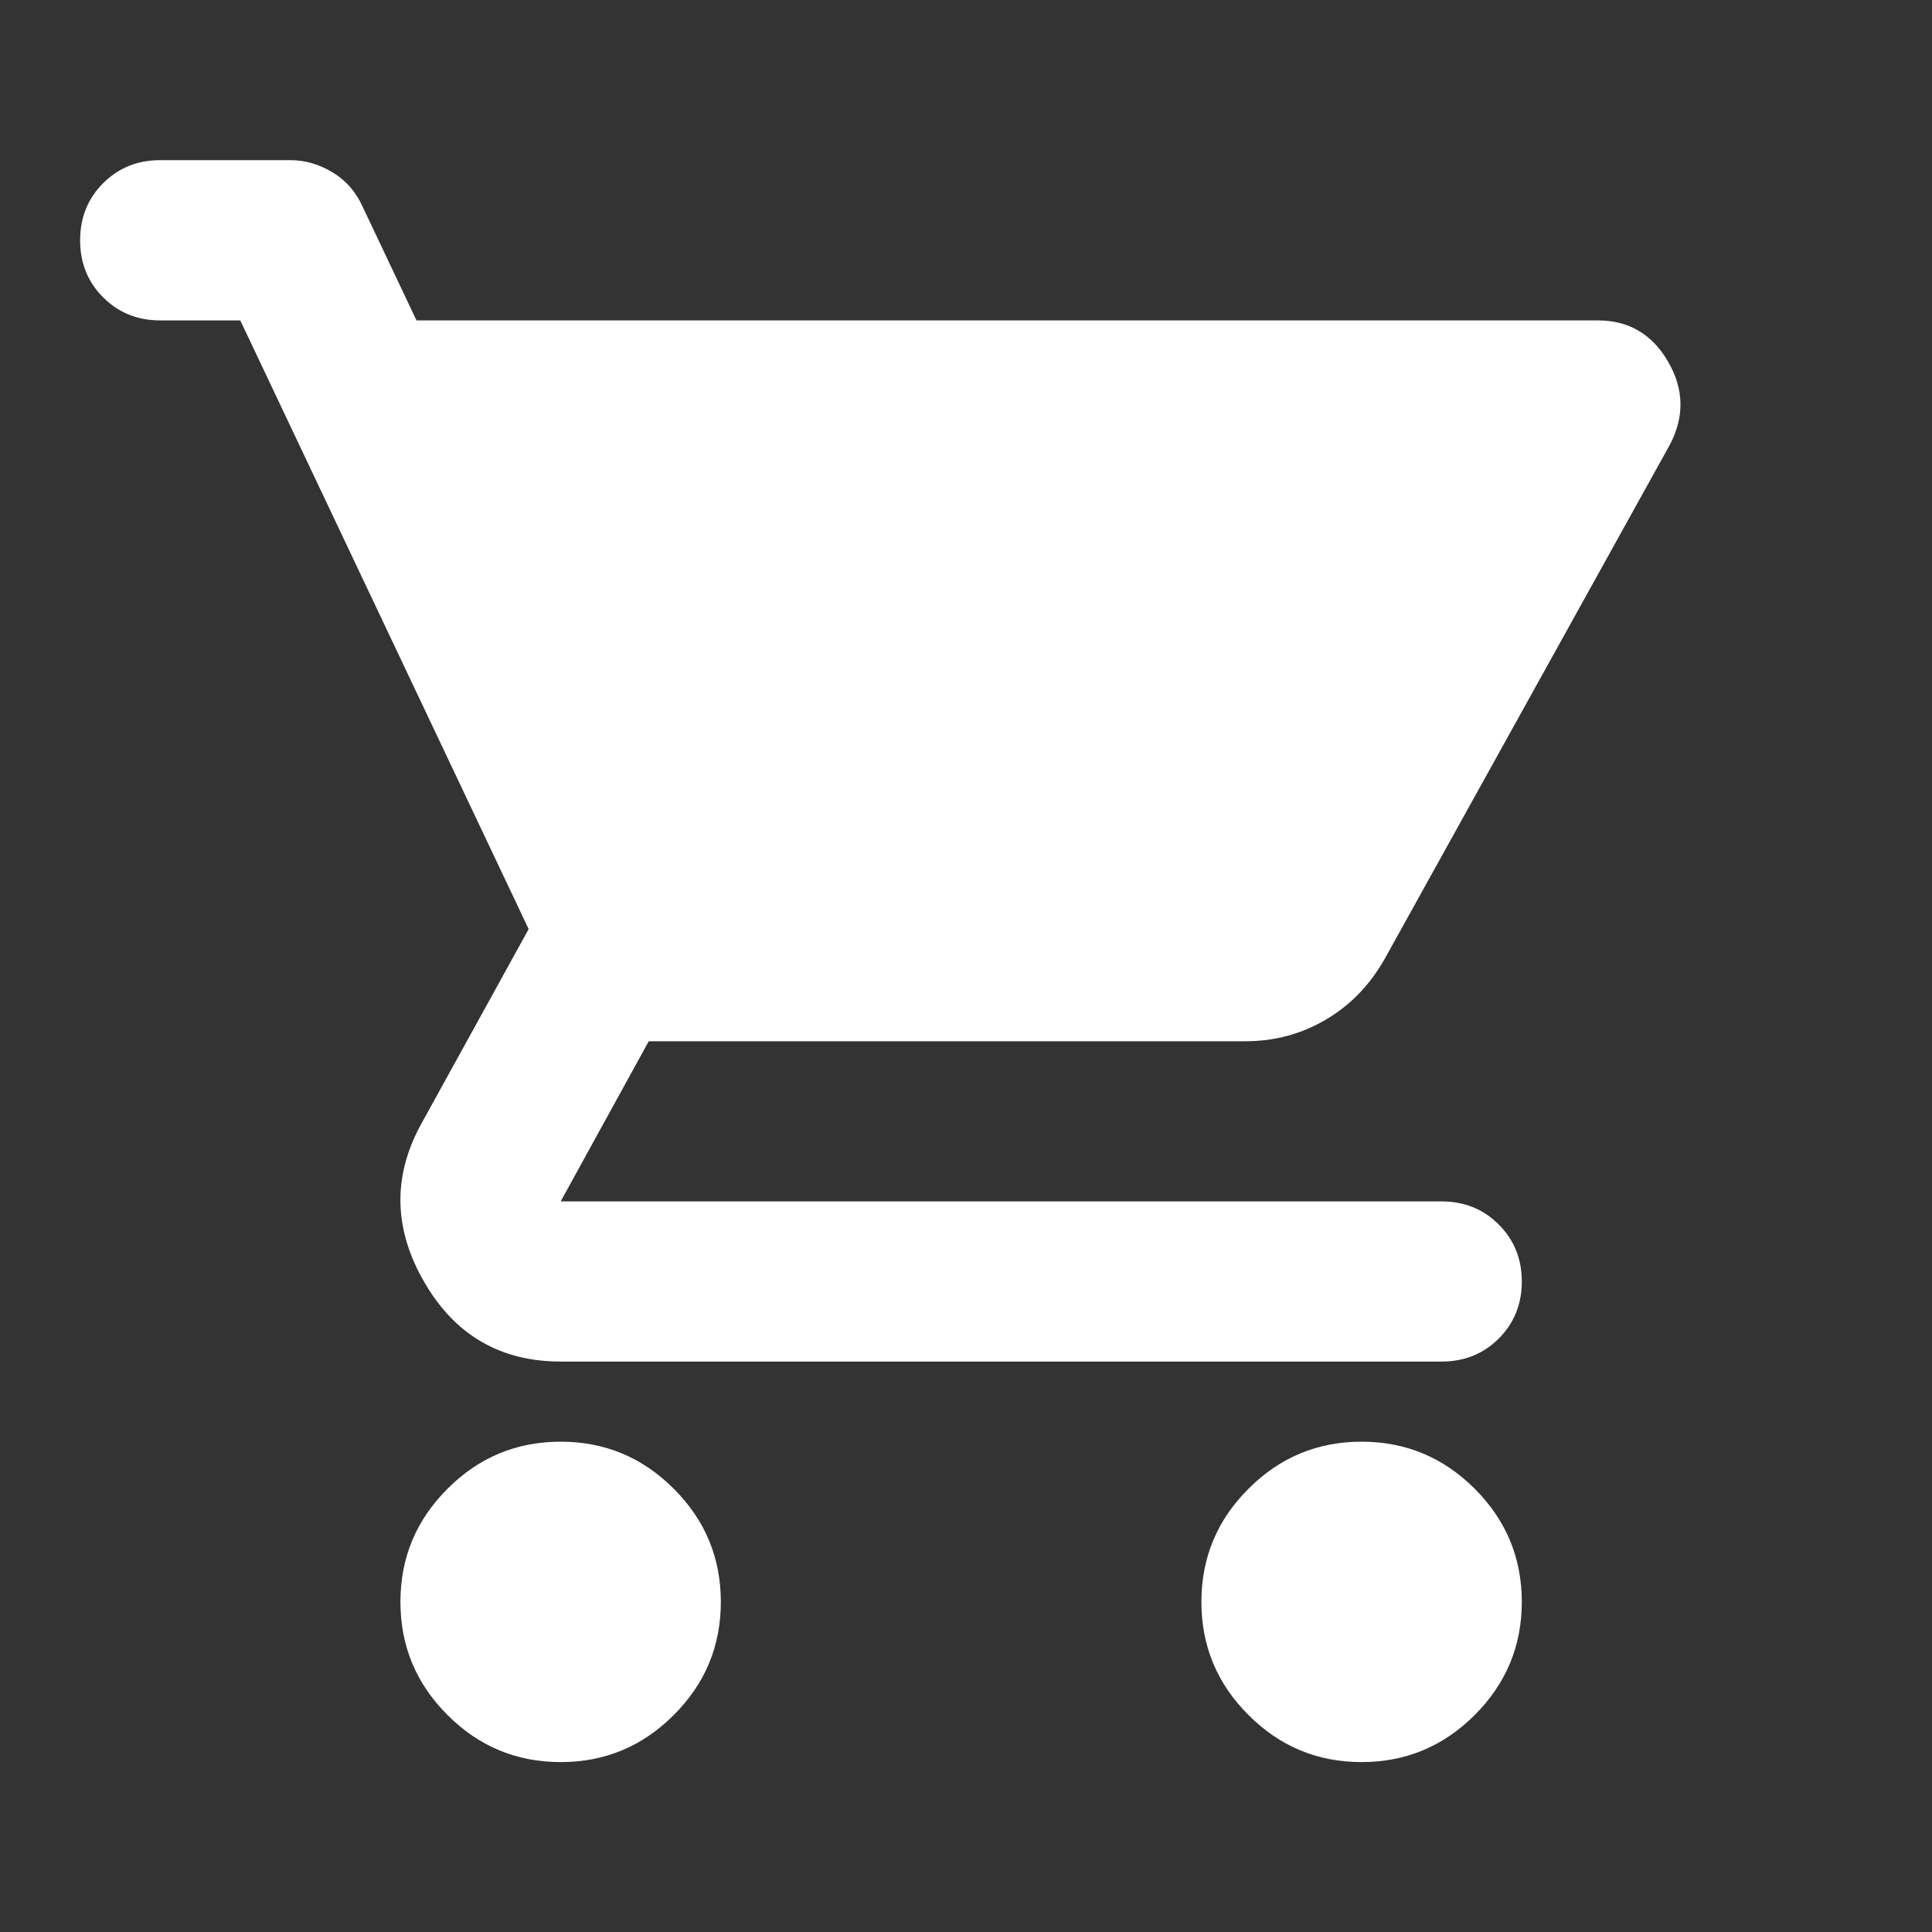 <svg xmlns="http://www.w3.org/2000/svg" width="19" height="19" viewBox="0 0 19 19" fill="none">
  <rect x="0" y="0" width="19" height="19" fill="#333333" stroke="none"/>
  <mask id="mask0_1_461" style="mask-type:alpha" maskUnits="userSpaceOnUse" x="0" y="0" width="19" height="19">
    <rect width="18.904" height="18.904" fill="#D9D9D9"/>
  </mask>
  <g mask="url(#mask0_1_461)">
    <path d="M5.514 17.329C5.08 17.329 4.709 17.175 4.401 16.866C4.092 16.558 3.938 16.187 3.938 15.754C3.938 15.32 4.092 14.949 4.401 14.641C4.709 14.332 5.08 14.178 5.514 14.178C5.947 14.178 6.318 14.332 6.626 14.641C6.935 14.949 7.089 15.32 7.089 15.754C7.089 16.187 6.935 16.558 6.626 16.866C6.318 17.175 5.947 17.329 5.514 17.329ZM13.39 17.329C12.957 17.329 12.586 17.175 12.278 16.866C11.969 16.558 11.815 16.187 11.815 15.754C11.815 15.32 11.969 14.949 12.278 14.641C12.586 14.332 12.957 14.178 13.39 14.178C13.823 14.178 14.194 14.332 14.503 14.641C14.811 14.949 14.966 15.32 14.966 15.754C14.966 16.187 14.811 16.558 14.503 16.866C14.194 17.175 13.823 17.329 13.39 17.329ZM4.096 3.151H15.714C16.016 3.151 16.246 3.285 16.403 3.554C16.561 3.824 16.567 4.096 16.423 4.372L13.627 9.413C13.482 9.675 13.289 9.879 13.046 10.023C12.803 10.168 12.537 10.24 12.248 10.24H6.38L5.514 11.815H14.178C14.401 11.815 14.588 11.891 14.739 12.042C14.89 12.193 14.966 12.38 14.966 12.603C14.966 12.826 14.89 13.013 14.739 13.164C14.588 13.315 14.401 13.39 14.178 13.39H5.514C4.923 13.39 4.476 13.131 4.175 12.613C3.873 12.094 3.859 11.579 4.135 11.067L5.199 9.137L2.363 3.151H1.575C1.352 3.151 1.165 3.075 1.014 2.924C0.863 2.773 0.788 2.586 0.788 2.363C0.788 2.14 0.863 1.953 1.014 1.802C1.165 1.651 1.352 1.575 1.575 1.575H2.855C3 1.575 3.137 1.615 3.269 1.694C3.4 1.772 3.498 1.884 3.564 2.028L4.096 3.151Z" fill="white"/>
  </g>
</svg>
